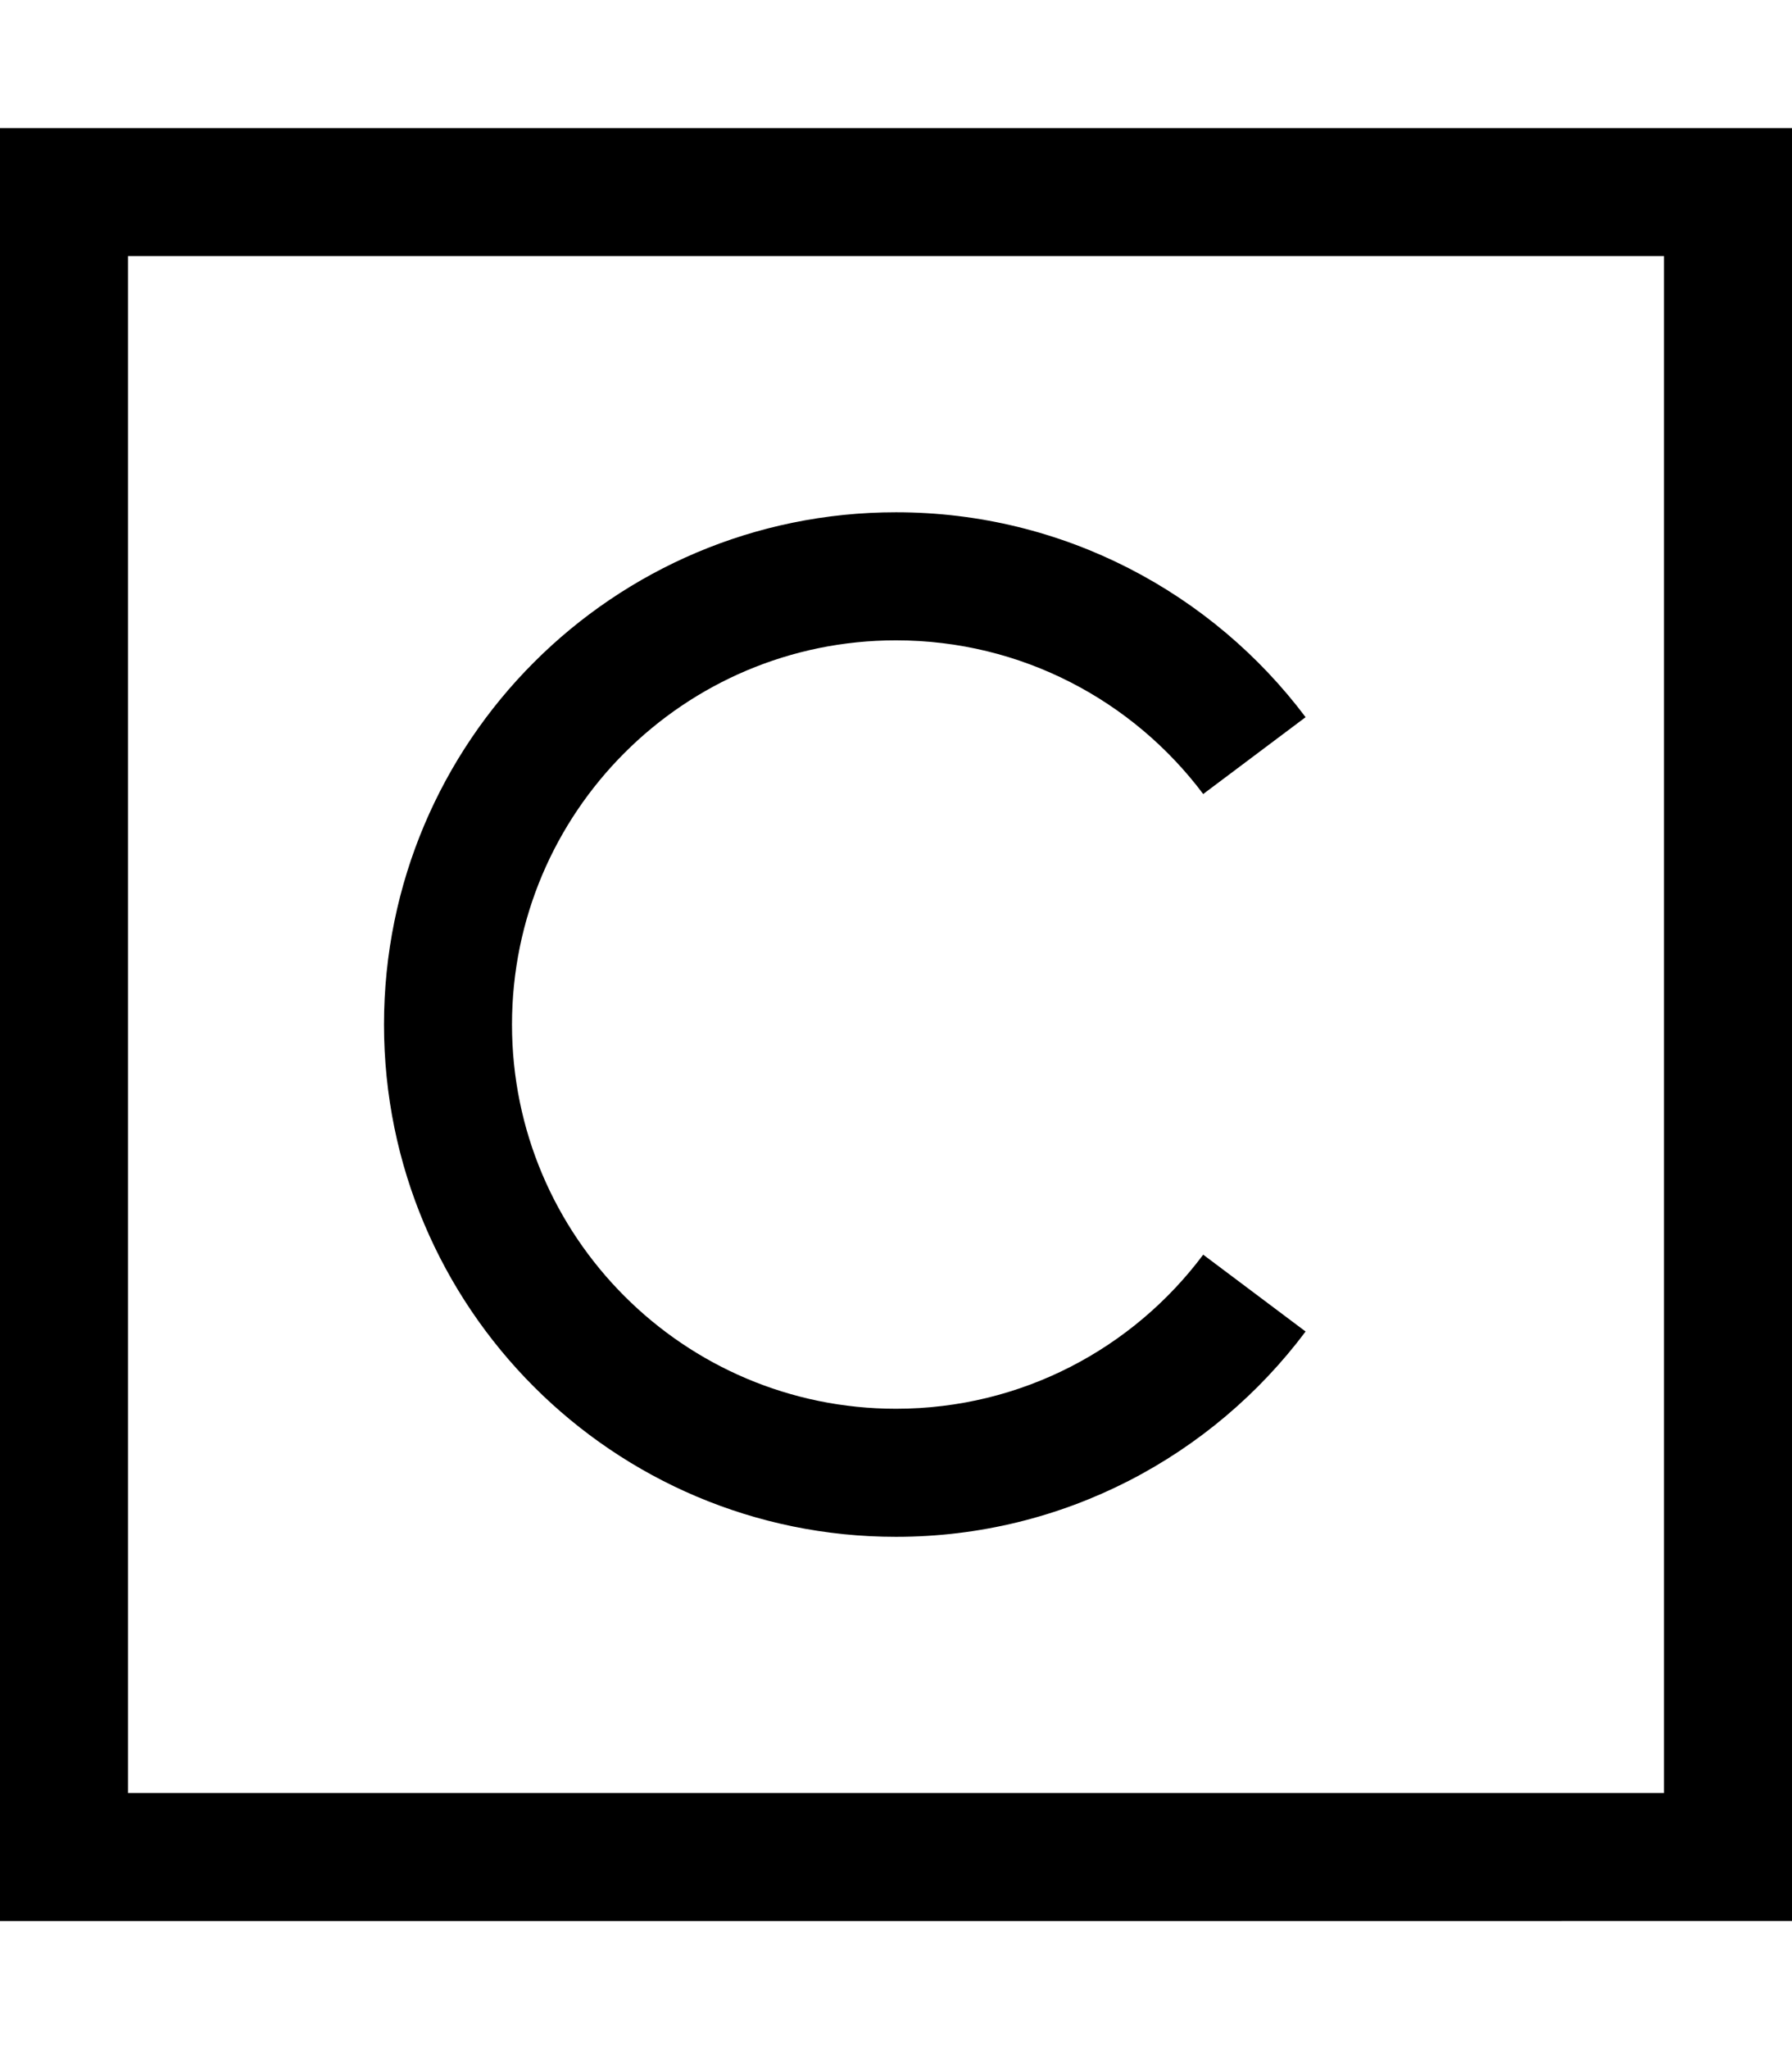 <svg xmlns="http://www.w3.org/2000/svg" viewBox="0 0 448 512"><!--! Font Awesome Pro 6.7.2 by @fontawesome - https://fontawesome.com License - https://fontawesome.com/license (Commercial License) Copyright 2024 Fonticons, Inc. --><path d="M32 64l0 384 384 0 0-384L32 64zM0 32l32 0 384 0 32 0 0 32 0 384 0 32-32 0L32 480 0 480l0-32L0 64 0 32zM128 256c0 53 43 96 96 96c31.4 0 59.3-15.1 76.8-38.5l25.6 19.2C303.1 363.8 265.9 384 224 384c-70.7 0-128-57.3-128-128s57.3-128 128-128c41.9 0 79.1 20.2 102.4 51.2l-25.6 19.2C283.3 175.1 255.4 160 224 160c-53 0-96 43-96 96z"/></svg>